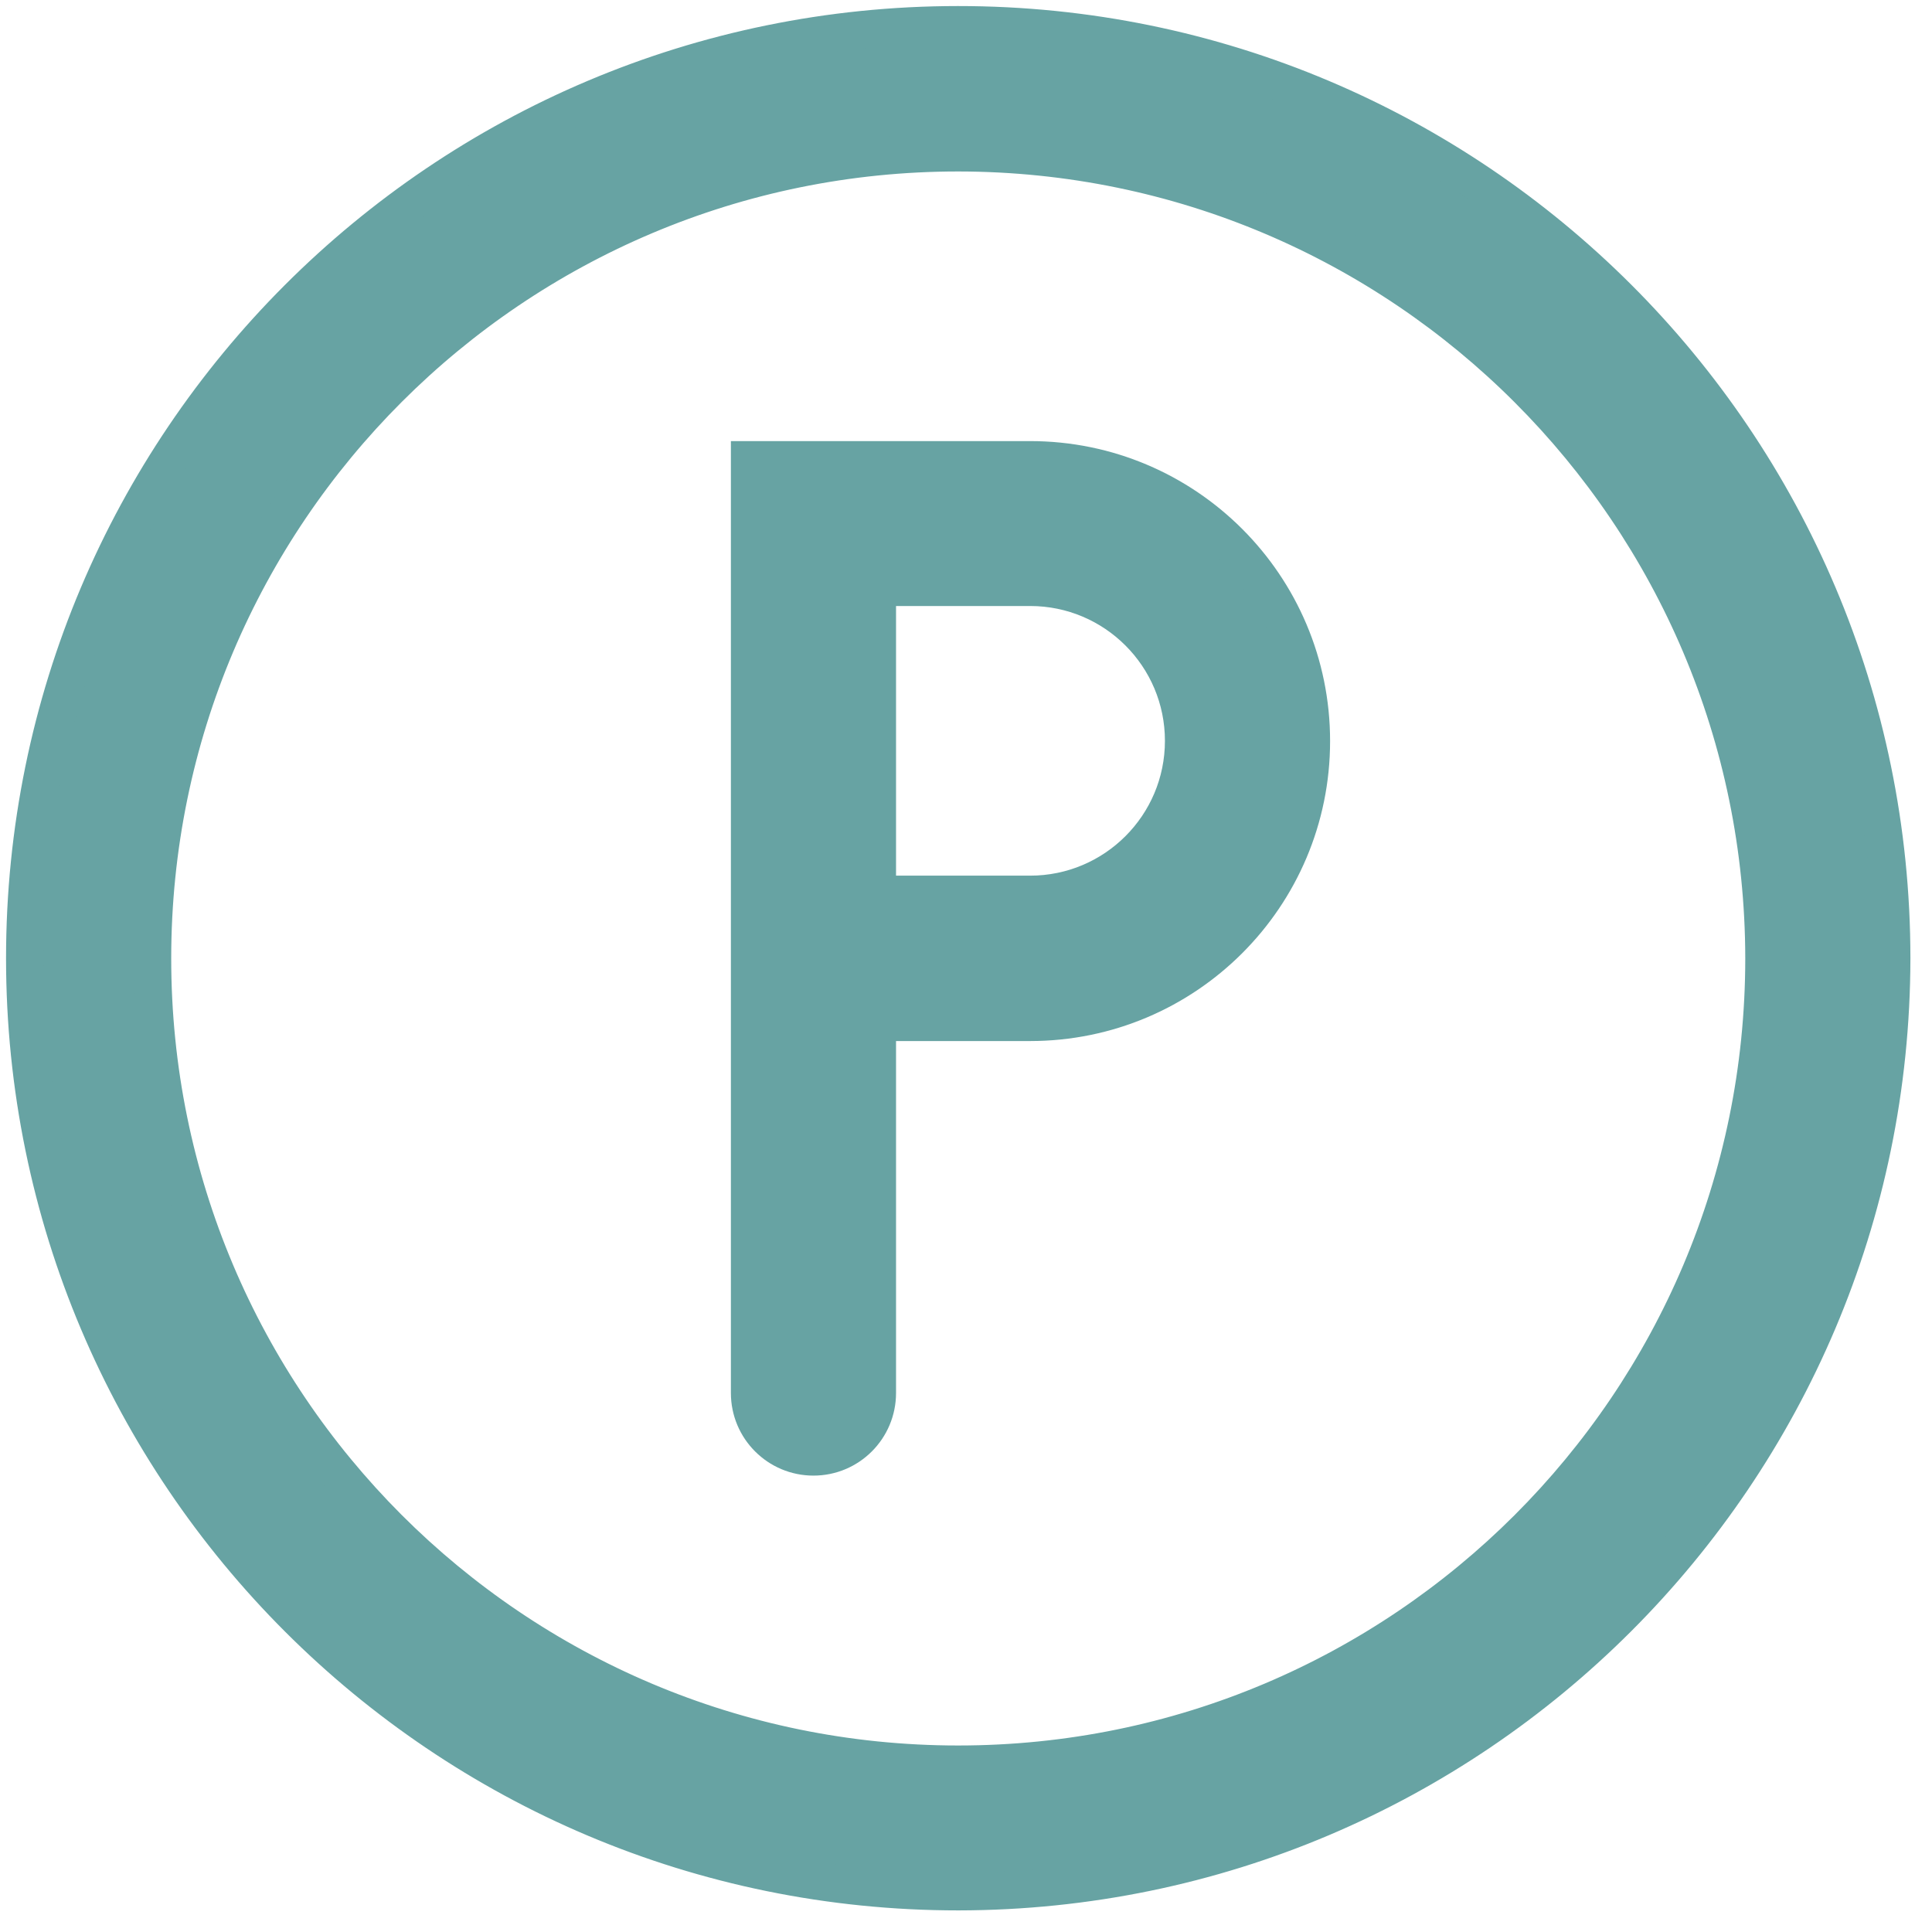 <?xml version="1.0" encoding="UTF-8"?>
<svg width="84px" height="84px" viewBox="0 0 84 84" version="1.1" xmlns="http://www.w3.org/2000/svg" xmlns:xlink="http://www.w3.org/1999/xlink">
    <title>parking icon copy 8</title>
    <g id="parking-icon-copy-8" stroke="none" stroke-width="1" fill="none" fill-rule="evenodd">
        <g id="parking-icon" transform="translate(1, 1)">
            <path d="M5.624,40.662 C5.617,60.013 21.3,75.705 40.651,75.711 C60.002,75.717 75.694,60.035 75.701,40.684 L75.701,40.673 C75.683,21.333 60.012,5.659 40.673,5.635 C21.322,5.629 5.629,21.311 5.624,40.662 Z M0.083,40.673 C0.077,18.263 18.24,0.09 40.651,0.083 C63.061,0.076 81.234,18.239 81.241,40.651 L81.241,40.673 C81.21,63.066 63.066,81.21 40.673,81.241 C18.262,81.246 0.089,63.085 0.083,40.673 Z" id="Fill-1" fill="#67A3A3"></path>
            <path d="M40.673,5.635 C21.322,5.629 5.629,21.311 5.624,40.662 C5.617,60.013 21.3,75.705 40.651,75.711 C60.002,75.717 75.694,60.035 75.701,40.684 L75.701,40.673 C75.683,21.333 60.012,5.659 40.673,5.635 Z M40.673,81.241 C18.262,81.246 0.089,63.085 0.083,40.673 C0.077,18.263 18.24,0.09 40.651,0.083 C63.061,0.076 81.234,18.239 81.241,40.651 L81.241,40.673 C81.21,63.066 63.066,81.21 40.673,81.241 Z" id="Stroke-3" stroke="#67A3A3" stroke-width="1.64"></path>
            <path d="M37.138,37.892 L43.787,37.892 C47.478,37.892 50.469,34.9 50.469,31.21 C50.469,27.52 47.478,24.528 43.787,24.528 L37.138,24.528 L37.138,37.892 Z M31.598,59.566 L31.598,18.998 L43.787,18.998 C50.537,18.998 56.01,24.471 56.01,31.221 C56.01,37.971 50.537,43.443 43.787,43.443 L37.138,43.443 L37.138,59.566 C37.138,61.097 35.897,62.337 34.368,62.337 C32.838,62.337 31.598,61.097 31.598,59.566 Z" id="Fill-5" fill="#67A3A3"></path>
            <path d="M37.138,37.892 L43.787,37.892 C47.478,37.892 50.469,34.9 50.469,31.21 C50.469,27.52 47.478,24.528 43.787,24.528 L37.138,24.528 L37.138,37.892 Z M34.368,62.337 C32.838,62.337 31.598,61.097 31.598,59.566 L31.598,18.998 L43.787,18.998 C50.537,18.998 56.01,24.471 56.01,31.221 C56.01,37.971 50.537,43.443 43.787,43.443 L37.138,43.443 L37.138,59.566 C37.138,61.097 35.897,62.337 34.368,62.337 Z" id="Stroke-7" stroke="#67A3A3" stroke-width="1.64"></path>
        </g>
    </g>
</svg>